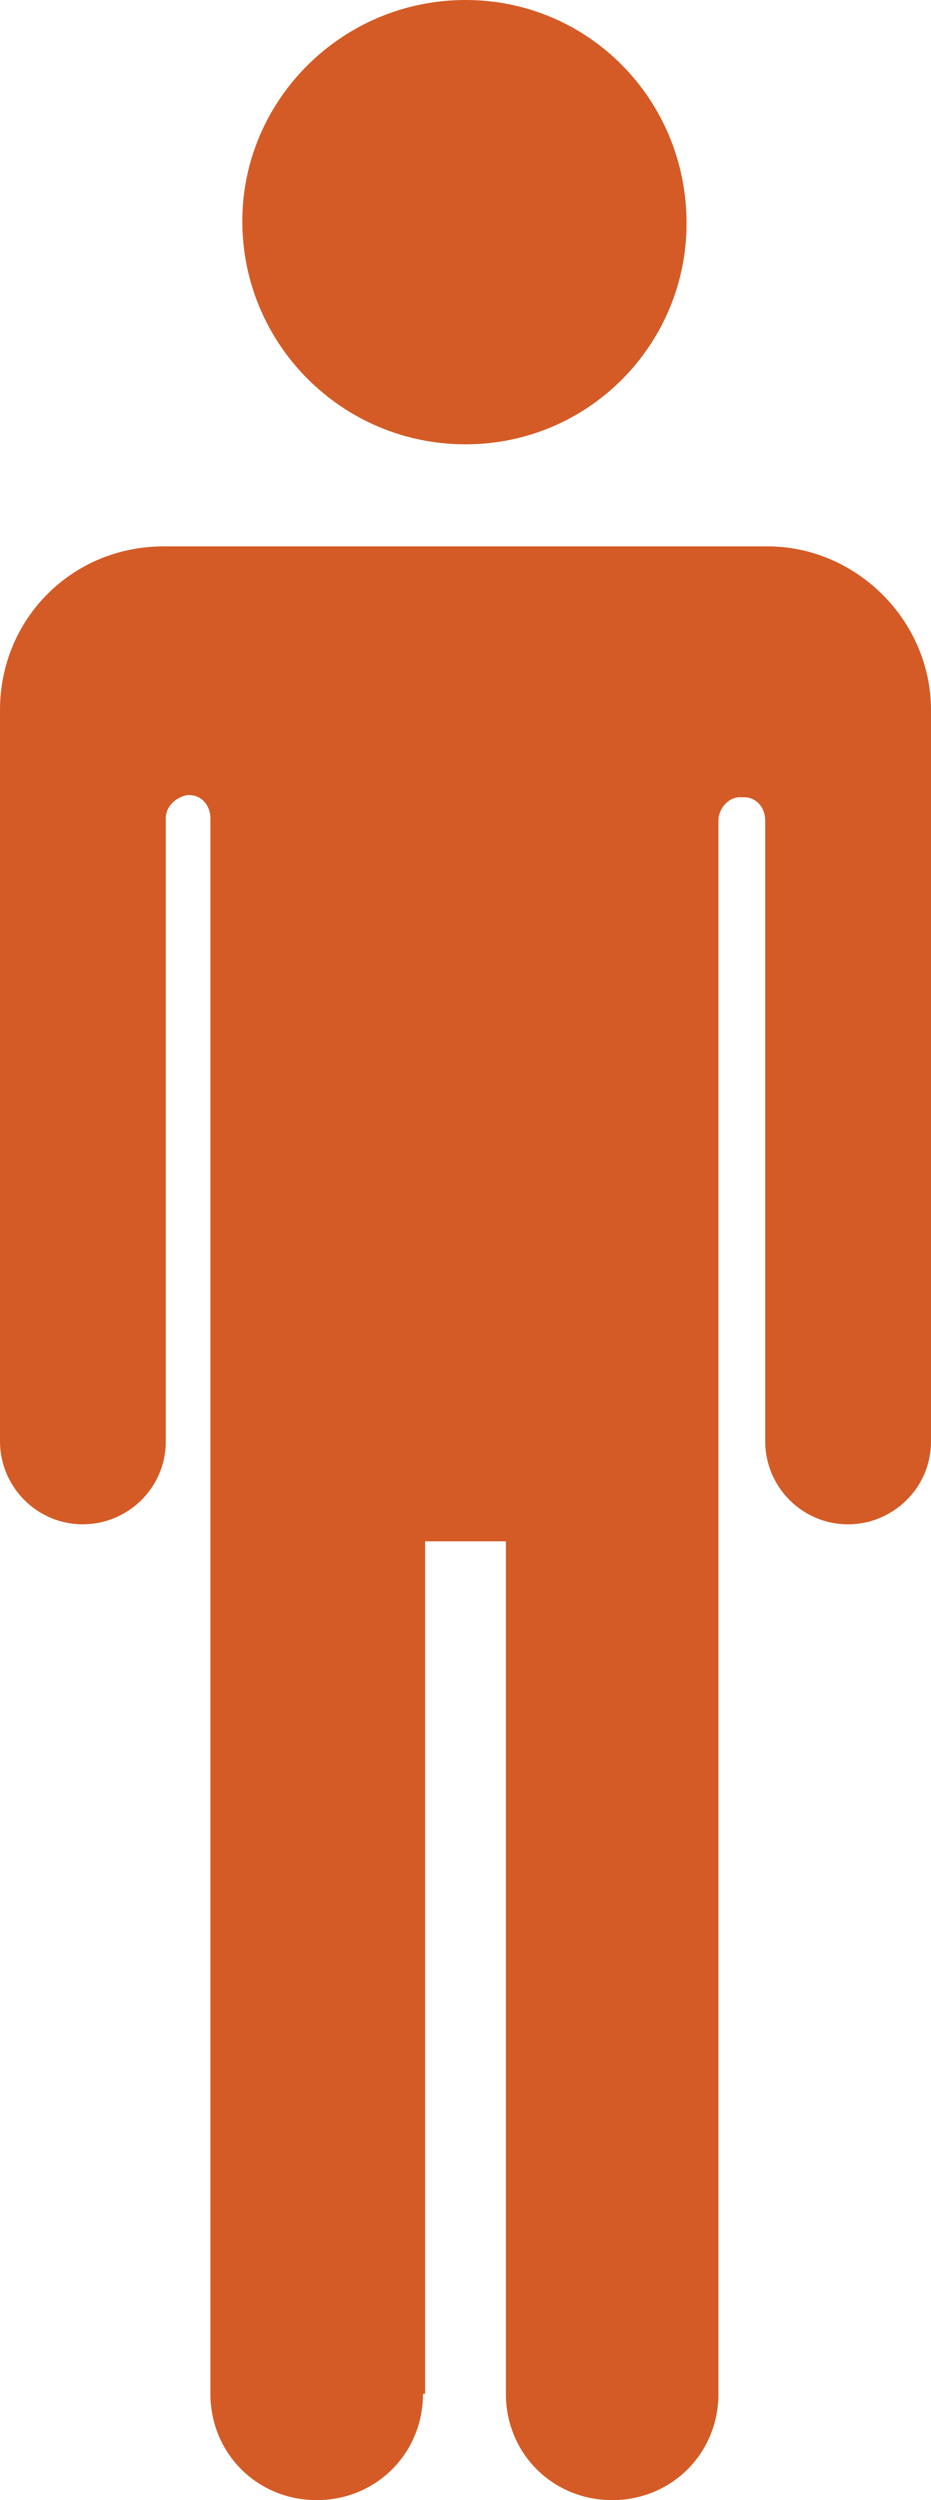<?xml version="1.0" encoding="utf-8"?>
<!-- Generator: Adobe Illustrator 21.1.0, SVG Export Plug-In . SVG Version: 6.00 Build 0)  -->
<svg version="1.1" id="Layer_1" xmlns="http://www.w3.org/2000/svg" xmlns:xlink="http://www.w3.org/1999/xlink" x="0px" y="0px"
	 width="43.8px" height="117.6px" viewBox="0 0 43.8 117.6" style="enable-background:new 0 0 43.8 117.6;" xml:space="preserve">
<style type="text/css">
	.st0{clip-path:url(#SVGID_2_);}
	.st1{fill:#D45B25;}
	.st2{fill:#8A7967;}
</style>
<title>VQ-31%-end</title>
<g>
	<defs>
		<rect id="SVGID_1_" x="224.8" y="-200" width="363.5" height="375.2"/>
	</defs>
	<clipPath id="SVGID_2_">
		<use xlink:href="#SVGID_1_"  style="overflow:visible;"/>
	</clipPath>
	<g class="st0">
		<path class="st1" d="M246.7-179.1c5.8,0,10.4-4.7,10.4-10.4c0-5.8-4.7-10.4-10.4-10.4c-5.8,0-10.4,4.7-10.4,10.4
			C236.2-183.8,240.9-179.1,246.7-179.1C246.7-179.1,246.7-179.1,246.7-179.1"/>
		<path class="st1" d="M260.9-174.3h-28.4c-4.3,0-7.7,3.4-7.7,7.7v34.4c0,2.1,1.7,3.9,3.9,3.9c2.1,0,3.9-1.7,3.9-3.9c0,0,0,0,0,0
			v-29.2c0-0.6,0.5-1,1-1.1h0.1c0.6,0,1,0.5,1,1.1l0,0v74.1c0,2.8,2.2,5,5,5c2.8,0,5-2.2,5-5h0.1v-40.1h3.8v40.1h0c0,2.8,2.2,5,5,5
			s5-2.2,5-5h0v-74.1c0-0.6,0.5-1.1,1-1.1h0.1c0.6,0,1,0.5,1,1.1v29.2c0,2.1,1.7,3.9,3.9,3.9s3.9-1.7,3.9-3.9c0,0,0,0,0,0v-34.4
			C268.6-170.8,265.1-174.3,260.9-174.3"/>
		<path class="st1" d="M300-179.1c5.8,0,10.4-4.7,10.4-10.4c0-5.8-4.7-10.4-10.4-10.4s-10.4,4.7-10.4,10.4c0,0,0,0,0,0
			C289.6-183.8,294.3-179.1,300-179.1L300-179.1"/>
		<path class="st1" d="M314.2-174.3h-28.4c-4.3,0-7.7,3.4-7.7,7.7v34.4c0,2.1,1.7,3.9,3.9,3.9c2.1,0,3.9-1.7,3.9-3.9v-29.2
			c0-0.6,0.5-1,1-1.1h0.1c0.6,0,1,0.5,1,1.1l0,0v74.1c0,2.8,2.2,5,5,5c2.8,0,5-2.2,5-5h0.1v-40.1h3.8v40.1h0c0,2.8,2.2,5,5,5
			c2.8,0,5-2.2,5-5h0v-74.1c0-0.6,0.5-1.1,1-1.1h0.1c0.6,0,1,0.5,1,1.1v29.2c0,2.1,1.7,3.9,3.9,3.9c2.1,0,3.9-1.7,3.9-3.9v-34.4
			C321.9-170.8,318.5-174.3,314.2-174.3"/>
		<path class="st1" d="M353.4-179.1c5.8,0,10.4-4.7,10.4-10.4c0-5.8-4.7-10.4-10.4-10.4s-10.4,4.7-10.4,10.4c0,0,0,0,0,0
			C343-183.8,347.6-179.1,353.4-179.1L353.4-179.1"/>
		<path class="st1" d="M367.6-174.3h-28.4c-4.3,0-7.7,3.4-7.7,7.7v34.4c0,2.1,1.7,3.9,3.9,3.9c2.1,0,3.9-1.7,3.9-3.9v-29.2
			c0-0.6,0.5-1,1-1.1h0.1c0.6,0,1,0.5,1,1.1l0,0v74.1c0,2.8,2.2,5,5,5c2.8,0,5-2.2,5-5h0.1v-40.1h3.8v40.1h0c0,2.8,2.2,5,5,5
			c2.8,0,5-2.2,5-5h0v-74.1c0-0.6,0.5-1.1,1-1.1h0.1c0.6,0,1,0.5,1,1.1v29.2c0,2.1,1.7,3.9,3.9,3.9c2.1,0,3.9-1.7,3.9-3.9v-34.4
			C375.3-170.8,371.9-174.3,367.6-174.3"/>
		<path class="st1" d="M406.8-179.1c5.8,0,10.4-4.7,10.4-10.4c0-5.8-4.7-10.4-10.4-10.4s-10.4,4.7-10.4,10.4c0,0,0,0,0,0
			C396.3-183.8,401-179.1,406.8-179.1L406.8-179.1"/>
		<path class="st1" d="M421-174.3h-28.4c-4.3,0-7.7,3.4-7.7,7.7v34.4c0,2.1,1.7,3.9,3.9,3.9c2.1,0,3.9-1.7,3.9-3.9v-29.2
			c0-0.6,0.5-1,1-1.1h0.1c0.6,0,1,0.5,1,1.1v74.1c0,2.8,2.2,5,5,5c2.8,0,5-2.2,5-5h0.1v-40.1h3.8v40.1h0c0,2.8,2.2,5,5,5
			c2.8,0,5-2.2,5-5h0v-74.1c0-0.6,0.5-1.1,1-1.1h0.1c0.6,0,1,0.5,1,1.1v29.2c0,2.1,1.7,3.9,3.9,3.9c2.1,0,3.9-1.7,3.9-3.9v-34.4
			C428.7-170.8,425.2-174.3,421-174.3L421-174.3"/>
		<path class="st1" d="M460.1-179.1c5.8,0,10.4-4.7,10.4-10.4c0-5.8-4.7-10.4-10.4-10.4c-5.8,0-10.4,4.7-10.4,10.4c0,0,0,0,0,0
			C449.7-183.8,454.4-179.1,460.1-179.1L460.1-179.1"/>
		<path class="st1" d="M474.3-174.3h-28.4c-4.3,0-7.7,3.4-7.7,7.7c0,0,0,0,0,0v34.4c0,2.1,1.7,3.9,3.9,3.9c2.1,0,3.9-1.7,3.9-3.9
			v-29.2c0-0.6,0.5-1,1-1.1h0.1c0.6,0,1,0.5,1,1.1l0,0v74.1c0,2.8,2.2,5,5,5s5-2.2,5-5h0.1v-40.1h3.8v40.1h0c0,2.8,2.2,5,5,5
			c2.8,0,5-2.2,5-5h0v-74.1c0-0.6,0.5-1.1,1-1.1h0.1c0.6,0,1,0.5,1,1.1v29.2c0,2.1,1.7,3.9,3.9,3.9s3.9-1.7,3.9-3.9c0,0,0,0,0,0
			v-34.4C482-170.8,478.6-174.3,474.3-174.3L474.3-174.3"/>
		<path class="st1" d="M513.5-179.1c5.8,0,10.4-4.7,10.4-10.5c0-5.8-4.7-10.4-10.5-10.4c-5.8,0-10.4,4.7-10.4,10.4
			C503-183.8,507.7-179.1,513.5-179.1L513.5-179.1"/>
		<path class="st1" d="M527.7-174.3h-28.4c-4.3,0-7.7,3.4-7.7,7.7c0,0,0,0,0,0v34.4c0,2.1,1.7,3.9,3.9,3.9c2.1,0,3.9-1.7,3.9-3.9
			v-29.2c0-0.6,0.5-1,1-1.1h0.1c0.6,0,1,0.5,1,1.1l0,0v74.1c0,2.8,2.2,5,5,5s5-2.2,5-5h0.1v-40.1h3.8v40.1h0c0,2.8,2.2,5,5,5
			c2.8,0,5-2.2,5-5h0v-74.1c0-0.6,0.5-1.1,1-1.1h0.1c0.6,0,1,0.5,1,1.1v29.2c0,2.1,1.7,3.9,3.9,3.9c2.1,0,3.9-1.7,3.9-3.9v-34.4
			C535.4-170.8,531.9-174.3,527.7-174.3L527.7-174.3"/>
		<path class="st1" d="M566.4-179.1c5.8,0,10.4-4.7,10.4-10.4c0-5.8-4.7-10.4-10.4-10.4c-5.8,0-10.4,4.7-10.4,10.4
			C555.9-183.8,560.6-179.1,566.4-179.1"/>
		<path class="st1" d="M580.6-174.3h-28.4c-4.3,0-7.7,3.4-7.7,7.7c0,0,0,0,0,0v34.4c0,2.1,1.7,3.9,3.9,3.9s3.9-1.7,3.9-3.9v-29.2
			c0-0.6,0.5-1,1-1.1h0.1c0.6,0,1,0.5,1,1.1l0,0v74.1c0,2.8,2.2,5,5,5s5-2.2,5-5h0.1v-40.1h3.8v40.1h0c0,2.8,2.2,5,5,5s5-2.2,5-5h0
			v-74.1c0-0.6,0.5-1.1,1-1.1h0.1c0.6,0,1,0.5,1,1.1v29.2c0,2.1,1.7,3.9,3.9,3.9s3.9-1.7,3.9-3.9v-34.4
			C588.3-170.8,584.8-174.3,580.6-174.3L580.6-174.3"/>
		<path class="st2" d="M246.7-50.3c5.8,0,10.4-4.7,10.4-10.4c0-5.8-4.7-10.4-10.4-10.4s-10.4,4.7-10.4,10.4c0,0,0,0,0,0
			C236.2-55,240.9-50.3,246.7-50.3L246.7-50.3"/>
		<path class="st2" d="M260.9-45.5h-28.4c-4.3,0-7.7,3.4-7.7,7.7v34.4c0,2.1,1.7,3.9,3.9,3.9c2.1,0,3.9-1.7,3.9-3.9c0,0,0,0,0,0
			v-29.2c0-0.6,0.5-1,1-1.1h0.1c0.6,0,1,0.5,1,1.1l0,0v74.1c0,2.8,2.2,5,5,5c2.8,0,5-2.2,5-5h0.1V1.3h3.8v40.1h0c0,2.8,2.2,5,5,5
			s5-2.2,5-5h0v-74.1c0-0.6,0.5-1.1,1-1.1h0.1c0.6,0,1,0.5,1,1.1v29.2c0,2.1,1.7,3.9,3.9,3.9c2.1,0,3.9-1.7,3.9-3.9c0,0,0,0,0,0
			v-34.4C268.6-42.1,265.1-45.5,260.9-45.5"/>
		<path class="st2" d="M300-50.3c5.8,0,10.4-4.7,10.4-10.4s-4.7-10.4-10.4-10.4c-5.8,0-10.4,4.7-10.4,10.4c0,0,0,0,0,0
			C289.6-55,294.3-50.3,300-50.3C300-50.3,300-50.3,300-50.3"/>
		<path class="st2" d="M314.2-45.5h-28.4c-4.3,0-7.7,3.4-7.7,7.7v34.4c0,2.1,1.7,3.9,3.9,3.9c2.1,0,3.9-1.7,3.9-3.9v-29.2
			c0-0.6,0.5-1,1-1.1h0.1c0.6,0,1,0.5,1,1.1l0,0v74.1c0,2.8,2.2,5,5,5c2.8,0,5-2.2,5-5h0.1V1.3h3.8v40.1h0c0,2.8,2.2,5,5,5
			c2.8,0,5-2.2,5-5h0v-74.1c0-0.6,0.5-1.1,1-1.1h0.1c0.6,0,1,0.5,1,1.1v29.2c0,2.1,1.7,3.9,3.9,3.9c2.1,0,3.9-1.7,3.9-3.9v-34.4
			C321.9-42.1,318.5-45.5,314.2-45.5"/>
		<path class="st2" d="M353.4-50.3c5.8,0,10.4-4.7,10.4-10.4s-4.7-10.4-10.4-10.4c-5.8,0-10.4,4.7-10.4,10.4c0,0,0,0,0,0
			C343-55,347.6-50.3,353.4-50.3C353.4-50.3,353.4-50.3,353.4-50.3"/>
		<path class="st2" d="M367.6-45.5h-28.4c-4.3,0-7.7,3.4-7.7,7.7v34.4c0,2.1,1.7,3.9,3.9,3.9c2.1,0,3.9-1.7,3.9-3.9v-29.2
			c0-0.6,0.5-1,1-1.1h0.1c0.6,0,1,0.5,1,1.1l0,0v74.1c0,2.8,2.2,5,5,5c2.8,0,5-2.2,5-5h0.1V1.3h3.8v40.1h0c0,2.8,2.2,5,5,5
			c2.8,0,5-2.2,5-5h0v-74.1c0-0.6,0.5-1.1,1-1.1h0.1c0.6,0,1,0.5,1,1.1v29.2c0,2.1,1.7,3.9,3.9,3.9c2.1,0,3.9-1.7,3.9-3.9v-34.4
			C375.3-42.1,371.9-45.5,367.6-45.5"/>
		<path class="st2" d="M406.8-50.3c5.8,0,10.4-4.7,10.4-10.4s-4.7-10.4-10.4-10.4c-5.8,0-10.4,4.7-10.4,10.4c0,0,0,0,0,0
			C396.3-55,401-50.3,406.8-50.3C406.8-50.3,406.8-50.3,406.8-50.3"/>
		<path class="st2" d="M421-45.5h-28.4c-4.3,0-7.7,3.4-7.7,7.7v34.4c0,2.1,1.7,3.9,3.9,3.9c2.1,0,3.9-1.7,3.9-3.9v-29.2
			c0-0.6,0.5-1,1-1.1h0.1c0.6,0,1,0.5,1,1.1v74.1c0,2.8,2.2,5,5,5c2.8,0,5-2.2,5-5h0.1V1.3h3.8v40.1h0c0,2.8,2.2,5,5,5
			c2.8,0,5-2.2,5-5h0v-74.1c0-0.6,0.5-1.1,1-1.1h0.1c0.6,0,1,0.5,1,1.1v29.2c0,2.1,1.7,3.9,3.9,3.9c2.1,0,3.9-1.7,3.9-3.9v-34.4
			C428.7-42.1,425.2-45.5,421-45.5L421-45.5"/>
		<path class="st2" d="M460.1-50.3c5.8,0,10.4-4.7,10.4-10.4s-4.7-10.4-10.4-10.4c-5.8,0-10.4,4.7-10.4,10.4c0,0,0,0,0,0
			C449.7-55,454.4-50.3,460.1-50.3L460.1-50.3"/>
		<path class="st2" d="M474.3-45.5h-28.4c-4.3,0-7.7,3.4-7.7,7.7c0,0,0,0,0,0v34.4c0,2.1,1.7,3.9,3.9,3.9c2.1,0,3.9-1.7,3.9-3.9
			v-29.2c0-0.6,0.5-1,1-1.1h0.1c0.6,0,1,0.5,1,1.1l0,0v74.1c0,2.8,2.2,5,5,5s5-2.2,5-5h0.1V1.3h3.8v40.1h0c0,2.8,2.2,5,5,5
			c2.8,0,5-2.2,5-5h0v-74.1c0-0.6,0.5-1.1,1-1.1h0.1c0.6,0,1,0.5,1,1.1v29.2c0,2.1,1.7,3.9,3.9,3.9s3.9-1.7,3.9-3.9c0,0,0,0,0,0
			v-34.4C482-42.1,478.6-45.5,474.3-45.5L474.3-45.5"/>
		<path class="st2" d="M513.5-50.3c5.8,0,10.4-4.7,10.4-10.5s-4.7-10.4-10.5-10.4c-5.8,0-10.4,4.7-10.4,10.4
			C503-55,507.7-50.3,513.5-50.3"/>
		<path class="st2" d="M527.7-45.5h-28.4c-4.3,0-7.7,3.4-7.7,7.7c0,0,0,0,0,0v34.4c0,2.1,1.7,3.9,3.9,3.9c2.1,0,3.9-1.7,3.9-3.9
			v-29.2c0-0.6,0.5-1,1-1.1h0.1c0.6,0,1,0.5,1,1.1l0,0v74.1c0,2.8,2.2,5,5,5s5-2.2,5-5h0.1V1.3h3.8v40.1h0c0,2.8,2.2,5,5,5
			c2.8,0,5-2.2,5-5h0v-74.1c0-0.6,0.5-1.1,1-1.1h0.1c0.6,0,1,0.5,1,1.1v29.2c0,2.1,1.7,3.9,3.9,3.9c2.1,0,3.9-1.7,3.9-3.9v-34.4
			C535.4-42.1,531.9-45.5,527.7-45.5L527.7-45.5"/>
		<path class="st2" d="M566.4-50.3c5.8,0,10.4-4.7,10.4-10.4s-4.7-10.4-10.4-10.4c-5.8,0-10.4,4.7-10.4,10.4
			C555.9-55,560.6-50.3,566.4-50.3"/>
		<path class="st2" d="M580.6-45.5h-28.4c-4.3,0-7.7,3.4-7.7,7.7c0,0,0,0,0,0v34.4c0,2.1,1.7,3.9,3.9,3.9s3.9-1.7,3.9-3.9v-29.2
			c0-0.6,0.5-1,1-1.1h0.1c0.6,0,1,0.5,1,1.1l0,0v74.1c0,2.8,2.2,5,5,5s5-2.2,5-5h0.1V1.3h3.8v40.1h0c0,2.8,2.2,5,5,5s5-2.2,5-5h0
			v-74.1c0-0.6,0.5-1.1,1-1.1h0.1c0.6,0,1,0.5,1,1.1v29.2c0,2.1,1.7,3.9,3.9,3.9s3.9-1.7,3.9-3.9v-34.4
			C588.3-42.1,584.8-45.5,580.6-45.5L580.6-45.5"/>
		<path class="st2" d="M246.7,78.5c5.8,0,10.4-4.7,10.4-10.4c0-5.8-4.7-10.4-10.4-10.4s-10.4,4.7-10.4,10.4c0,0,0,0,0,0
			C236.2,73.8,240.9,78.5,246.7,78.5"/>
		<path class="st2" d="M260.9,83.3h-28.4c-4.3,0-7.7,3.4-7.7,7.7l0,0v34.4c0,2.1,1.7,3.9,3.9,3.9c2.1,0,3.9-1.7,3.9-3.9c0,0,0,0,0,0
			V96.1c0-0.6,0.5-1,1-1.1h0.1c0.6,0,1,0.5,1,1.1l0,0v74.1c0,2.8,2.2,5,5,5c2.8,0,5-2.2,5-5h0.1v-40.1h3.8v40.1h0c0,2.8,2.2,5,5,5
			s5-2.2,5-5h0V96.1c0-0.6,0.5-1.1,1-1.1h0.1c0.6,0,1,0.5,1,1.1v29.2c0,2.1,1.7,3.9,3.9,3.9c2.1,0,3.9-1.7,3.9-3.9c0,0,0,0,0,0V91
			C268.6,86.7,265.1,83.3,260.9,83.3L260.9,83.3"/>
		<path class="st2" d="M300,78.5c5.8,0,10.4-4.7,10.4-10.4s-4.7-10.4-10.4-10.4s-10.4,4.7-10.4,10.4c0,0,0,0,0,0
			C289.6,73.8,294.3,78.5,300,78.5"/>
		<path class="st2" d="M314.2,83.3h-28.4c-4.3,0-7.7,3.4-7.7,7.7l0,0v34.4c0,2.1,1.7,3.9,3.9,3.9c2.1,0,3.9-1.7,3.9-3.9V96.1
			c0-0.6,0.5-1,1-1.1h0.1c0.6,0,1,0.5,1,1.1l0,0v74.1c0,2.8,2.2,5,5,5c2.8,0,5-2.2,5-5h0.1v-40.1h3.8v40.1h0c0,2.8,2.2,5,5,5
			c2.8,0,5-2.2,5-5h0V96.1c0-0.6,0.5-1.1,1-1.1h0.1c0.6,0,1,0.5,1,1.1v29.2c0,2.1,1.7,3.9,3.9,3.9c2.1,0,3.9-1.7,3.9-3.9V91
			C321.9,86.7,318.5,83.3,314.2,83.3C314.2,83.3,314.2,83.3,314.2,83.3"/>
		<path class="st2" d="M353.4,78.5c5.8,0,10.4-4.7,10.4-10.4s-4.7-10.4-10.4-10.4S343,62.3,343,68c0,0,0,0,0,0
			C343,73.8,347.6,78.5,353.4,78.5"/>
		<path class="st2" d="M367.6,83.3h-28.4c-4.3,0-7.7,3.4-7.7,7.7l0,0v34.4c0,2.1,1.7,3.9,3.9,3.9c2.1,0,3.9-1.7,3.9-3.9V96.1
			c0-0.6,0.5-1,1-1.1h0.1c0.6,0,1,0.5,1,1.1l0,0v74.1c0,2.8,2.2,5,5,5c2.8,0,5-2.2,5-5h0.1v-40.1h3.8v40.1h0c0,2.8,2.2,5,5,5
			c2.8,0,5-2.2,5-5h0V96.1c0-0.6,0.5-1.1,1-1.1h0.1c0.6,0,1,0.5,1,1.1v29.2c0,2.1,1.7,3.9,3.9,3.9c2.1,0,3.9-1.7,3.9-3.9V91
			C375.3,86.7,371.9,83.3,367.6,83.3C367.6,83.3,367.6,83.3,367.6,83.3"/>
		<path class="st2" d="M406.8,78.5c5.8,0,10.4-4.7,10.4-10.4s-4.7-10.4-10.4-10.4s-10.4,4.7-10.4,10.4c0,0,0,0,0,0
			C396.3,73.8,401,78.5,406.8,78.5"/>
		<path class="st2" d="M421,83.3h-28.4c-4.3,0-7.7,3.4-7.7,7.7l0,0v34.4c0,2.1,1.7,3.9,3.9,3.9c2.1,0,3.9-1.7,3.9-3.9V96.1
			c0-0.6,0.5-1,1-1.1h0.1c0.6,0,1,0.5,1,1.1v74.1c0,2.8,2.2,5,5,5c2.8,0,5-2.2,5-5h0.1v-40.1h3.8v40.1h0c0,2.8,2.2,5,5,5
			c2.8,0,5-2.2,5-5h0V96.1c0-0.6,0.5-1.1,1-1.1h0.1c0.6,0,1,0.5,1,1.1v29.2c0,2.1,1.7,3.9,3.9,3.9c2.1,0,3.9-1.7,3.9-3.9V91
			C428.7,86.7,425.2,83.3,421,83.3L421,83.3"/>
		<path class="st2" d="M460.1,78.5c5.8,0,10.4-4.7,10.4-10.4s-4.7-10.4-10.4-10.4c-5.8,0-10.4,4.7-10.4,10.4c0,0,0,0,0,0
			C449.7,73.8,454.4,78.5,460.1,78.5"/>
		<path class="st2" d="M474.3,83.3h-28.4c-4.3,0-7.7,3.4-7.7,7.7v0v34.4c0,2.1,1.7,3.9,3.9,3.9c2.1,0,3.9-1.7,3.9-3.9V96.1
			c0-0.6,0.5-1,1-1.1h0.1c0.6,0,1,0.5,1,1.1l0,0v74.1c0,2.8,2.2,5,5,5s5-2.2,5-5h0.1v-40.1h3.8v40.1h0c0,2.8,2.2,5,5,5
			c2.8,0,5-2.2,5-5h0V96.1c0-0.6,0.5-1.1,1-1.1h0.1c0.6,0,1,0.5,1,1.1v29.2c0,2.1,1.7,3.9,3.9,3.9s3.9-1.7,3.9-3.9c0,0,0,0,0,0V91
			C482,86.7,478.6,83.3,474.3,83.3L474.3,83.3"/>
		<path class="st2" d="M513.5,78.5c5.8,0,10.4-4.7,10.4-10.5s-4.7-10.4-10.5-10.4c-5.8,0-10.4,4.7-10.4,10.4
			C503,73.8,507.7,78.5,513.5,78.5"/>
		<path class="st2" d="M527.7,83.3h-28.4c-4.3,0-7.7,3.4-7.7,7.7v0v34.4c0,2.1,1.7,3.9,3.9,3.9c2.1,0,3.9-1.7,3.9-3.9V96.1
			c0-0.6,0.5-1,1-1.1h0.1c0.6,0,1,0.5,1,1.1l0,0v74.1c0,2.8,2.2,5,5,5s5-2.2,5-5h0.1v-40.1h3.8v40.1h0c0,2.8,2.2,5,5,5
			c2.8,0,5-2.2,5-5h0V96.1c0-0.6,0.5-1.1,1-1.1h0.1c0.6,0,1,0.5,1,1.1v29.2c0,2.1,1.7,3.9,3.9,3.9c2.1,0,3.9-1.7,3.9-3.9V91
			C535.4,86.7,531.9,83.3,527.7,83.3L527.7,83.3"/>
		<path class="st2" d="M566.4,78.5c5.8,0,10.4-4.7,10.4-10.4s-4.7-10.4-10.4-10.4s-10.4,4.7-10.4,10.4
			C555.9,73.8,560.6,78.5,566.4,78.5"/>
		<path class="st2" d="M580.6,83.3h-28.4c-4.3,0-7.7,3.4-7.7,7.7v0v34.4c0,2.1,1.7,3.9,3.9,3.9s3.9-1.7,3.9-3.9V96.1
			c0-0.6,0.5-1,1-1.1h0.1c0.6,0,1,0.5,1,1.1l0,0v74.1c0,2.8,2.2,5,5,5s5-2.2,5-5h0.1v-40.1h3.8v40.1h0c0,2.8,2.2,5,5,5s5-2.2,5-5h0
			V96.1c0-0.6,0.5-1.1,1-1.1h0.1c0.6,0,1,0.5,1,1.1v29.2c0,2.1,1.7,3.9,3.9,3.9s3.9-1.7,3.9-3.9V91
			C588.3,86.7,584.8,83.3,580.6,83.3L580.6,83.3"/>
		<path class="st1" d="M566.4-179.1c5.8,0,10.4-4.7,10.4-10.4c0-5.8-4.7-10.4-10.4-10.4c-5.8,0-10.4,4.7-10.4,10.4
			C555.9-183.8,560.6-179.1,566.4-179.1"/>
		<path class="st2" d="M580.5-142v9.8c0,2.1,1.7,3.9,3.9,3.9c2.1,0,3.9-1.7,3.9-3.9v-9.8H580.5z M554.4-142v54.6c0,2.8,2.2,5,5,5
			s5-2.2,5-5h0.1v-40.1h3.8v40.1h0c0,2.8,2.2,5,5,5c2.8,0,5-2.2,5-5h0V-142H554.4z M544.5-142v9.8c0,2.1,1.7,3.9,3.9,3.9
			c2.1,0,3.9-1.7,3.9-3.9v-9.8H544.5z"/>
	</g>
</g>
<g>
	<path class="st2" d="M65.7-150.2c5.8,0,10.4-4.7,10.4-10.4c0-5.8-4.7-10.4-10.4-10.4c-5.8,0-10.4,4.7-10.4,10.4c0,0,0,0,0,0
		C55.2-154.9,59.9-150.2,65.7-150.2L65.7-150.2"/>
	<path class="st2" d="M79.9-145.4H51.5c-4.3,0-7.7,3.4-7.7,7.7v34.4c0,2.1,1.7,3.9,3.9,3.9c2.1,0,3.9-1.7,3.9-3.9c0,0,0,0,0,0v-29.2
		c0-0.6,0.5-1,1-1.1h0.1c0.6,0,1,0.5,1,1.1l0,0v74.1c0,2.8,2.2,5,5,5c2.8,0,5-2.2,5-5h0.1v-40.1h3.8v40.1h0c0,2.8,2.2,5,5,5
		s5-2.2,5-5h0v-74.1c0-0.6,0.5-1.1,1-1.1h0.1c0.6,0,1,0.5,1,1.1v29.2c0,2.1,1.7,3.9,3.9,3.9c2.1,0,3.9-1.7,3.9-3.9c0,0,0,0,0,0
		v-34.4C87.6-142,84.1-145.4,79.9-145.4"/>
</g>
<g>
	<path class="st1" d="M21.9,20.9c5.8,0,10.4-4.7,10.4-10.4C32.3,4.7,27.7,0,21.9,0S11.4,4.7,11.4,10.4
		C11.4,16.2,16.1,20.9,21.9,20.9C21.9,20.9,21.9,20.9,21.9,20.9"/>
	<path class="st1" d="M36.1,25.7H7.7c-4.3,0-7.7,3.4-7.7,7.7v34.4c0,2.1,1.7,3.9,3.9,3.9c2.1,0,3.9-1.7,3.9-3.9c0,0,0,0,0,0V38.5
		c0-0.6,0.5-1,1-1.1h0.1c0.6,0,1,0.5,1,1.1l0,0v74.1c0,2.8,2.2,5,5,5c2.8,0,5-2.2,5-5H20V72.5h3.8v40.1h0c0,2.8,2.2,5,5,5s5-2.2,5-5
		h0V38.6c0-0.6,0.5-1.1,1-1.1H35c0.6,0,1,0.5,1,1.1v29.2c0,2.1,1.7,3.9,3.9,3.9c2.1,0,3.9-1.7,3.9-3.9c0,0,0,0,0,0V33.4
		C43.8,29.2,40.3,25.7,36.1,25.7"/>
</g>
</svg>
